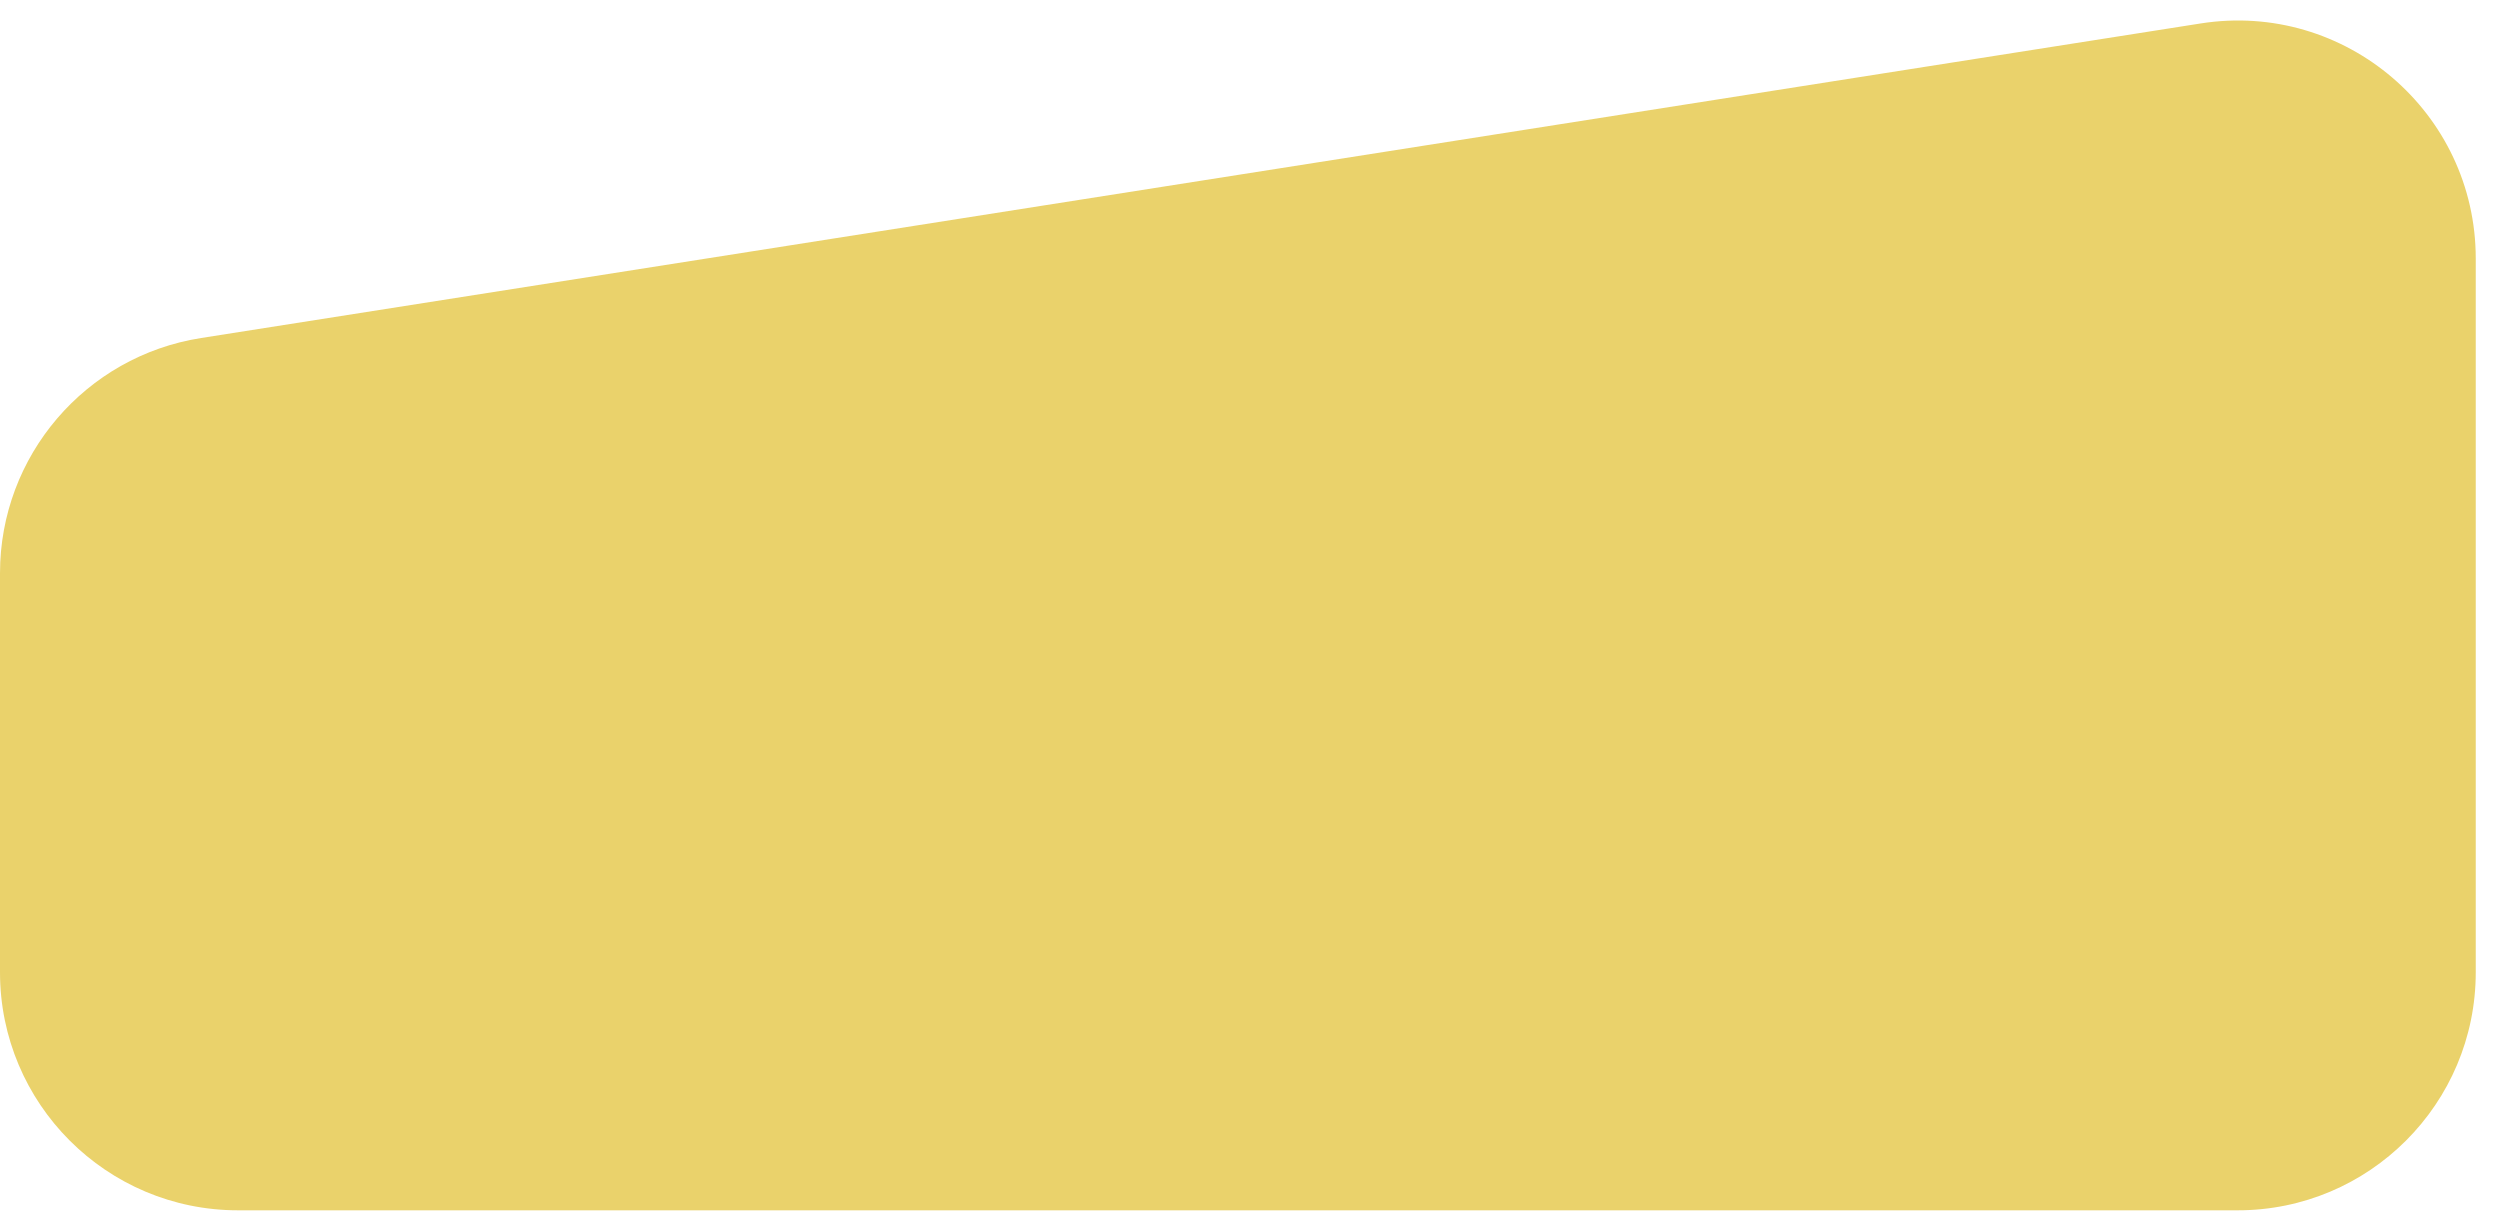 <?xml version="1.0" encoding="UTF-8"?>
<svg xmlns="http://www.w3.org/2000/svg" width="63" height="31" viewBox="0 0 63 31" fill="none">
  <path d="M62.389 6.518C62.389 2.832 59.097 0.018 55.456 0.591L5.068 8.518C2.15 8.977 -4.78291e-05 11.491 -4.81029e-05 14.445L-4.90349e-05 24.5C-4.93421e-05 27.814 2.686 30.5 6 30.5L56.389 30.5C59.702 30.5 62.389 27.814 62.389 24.5L62.389 6.518Z" fill="#EAD26B"></path>
</svg>
